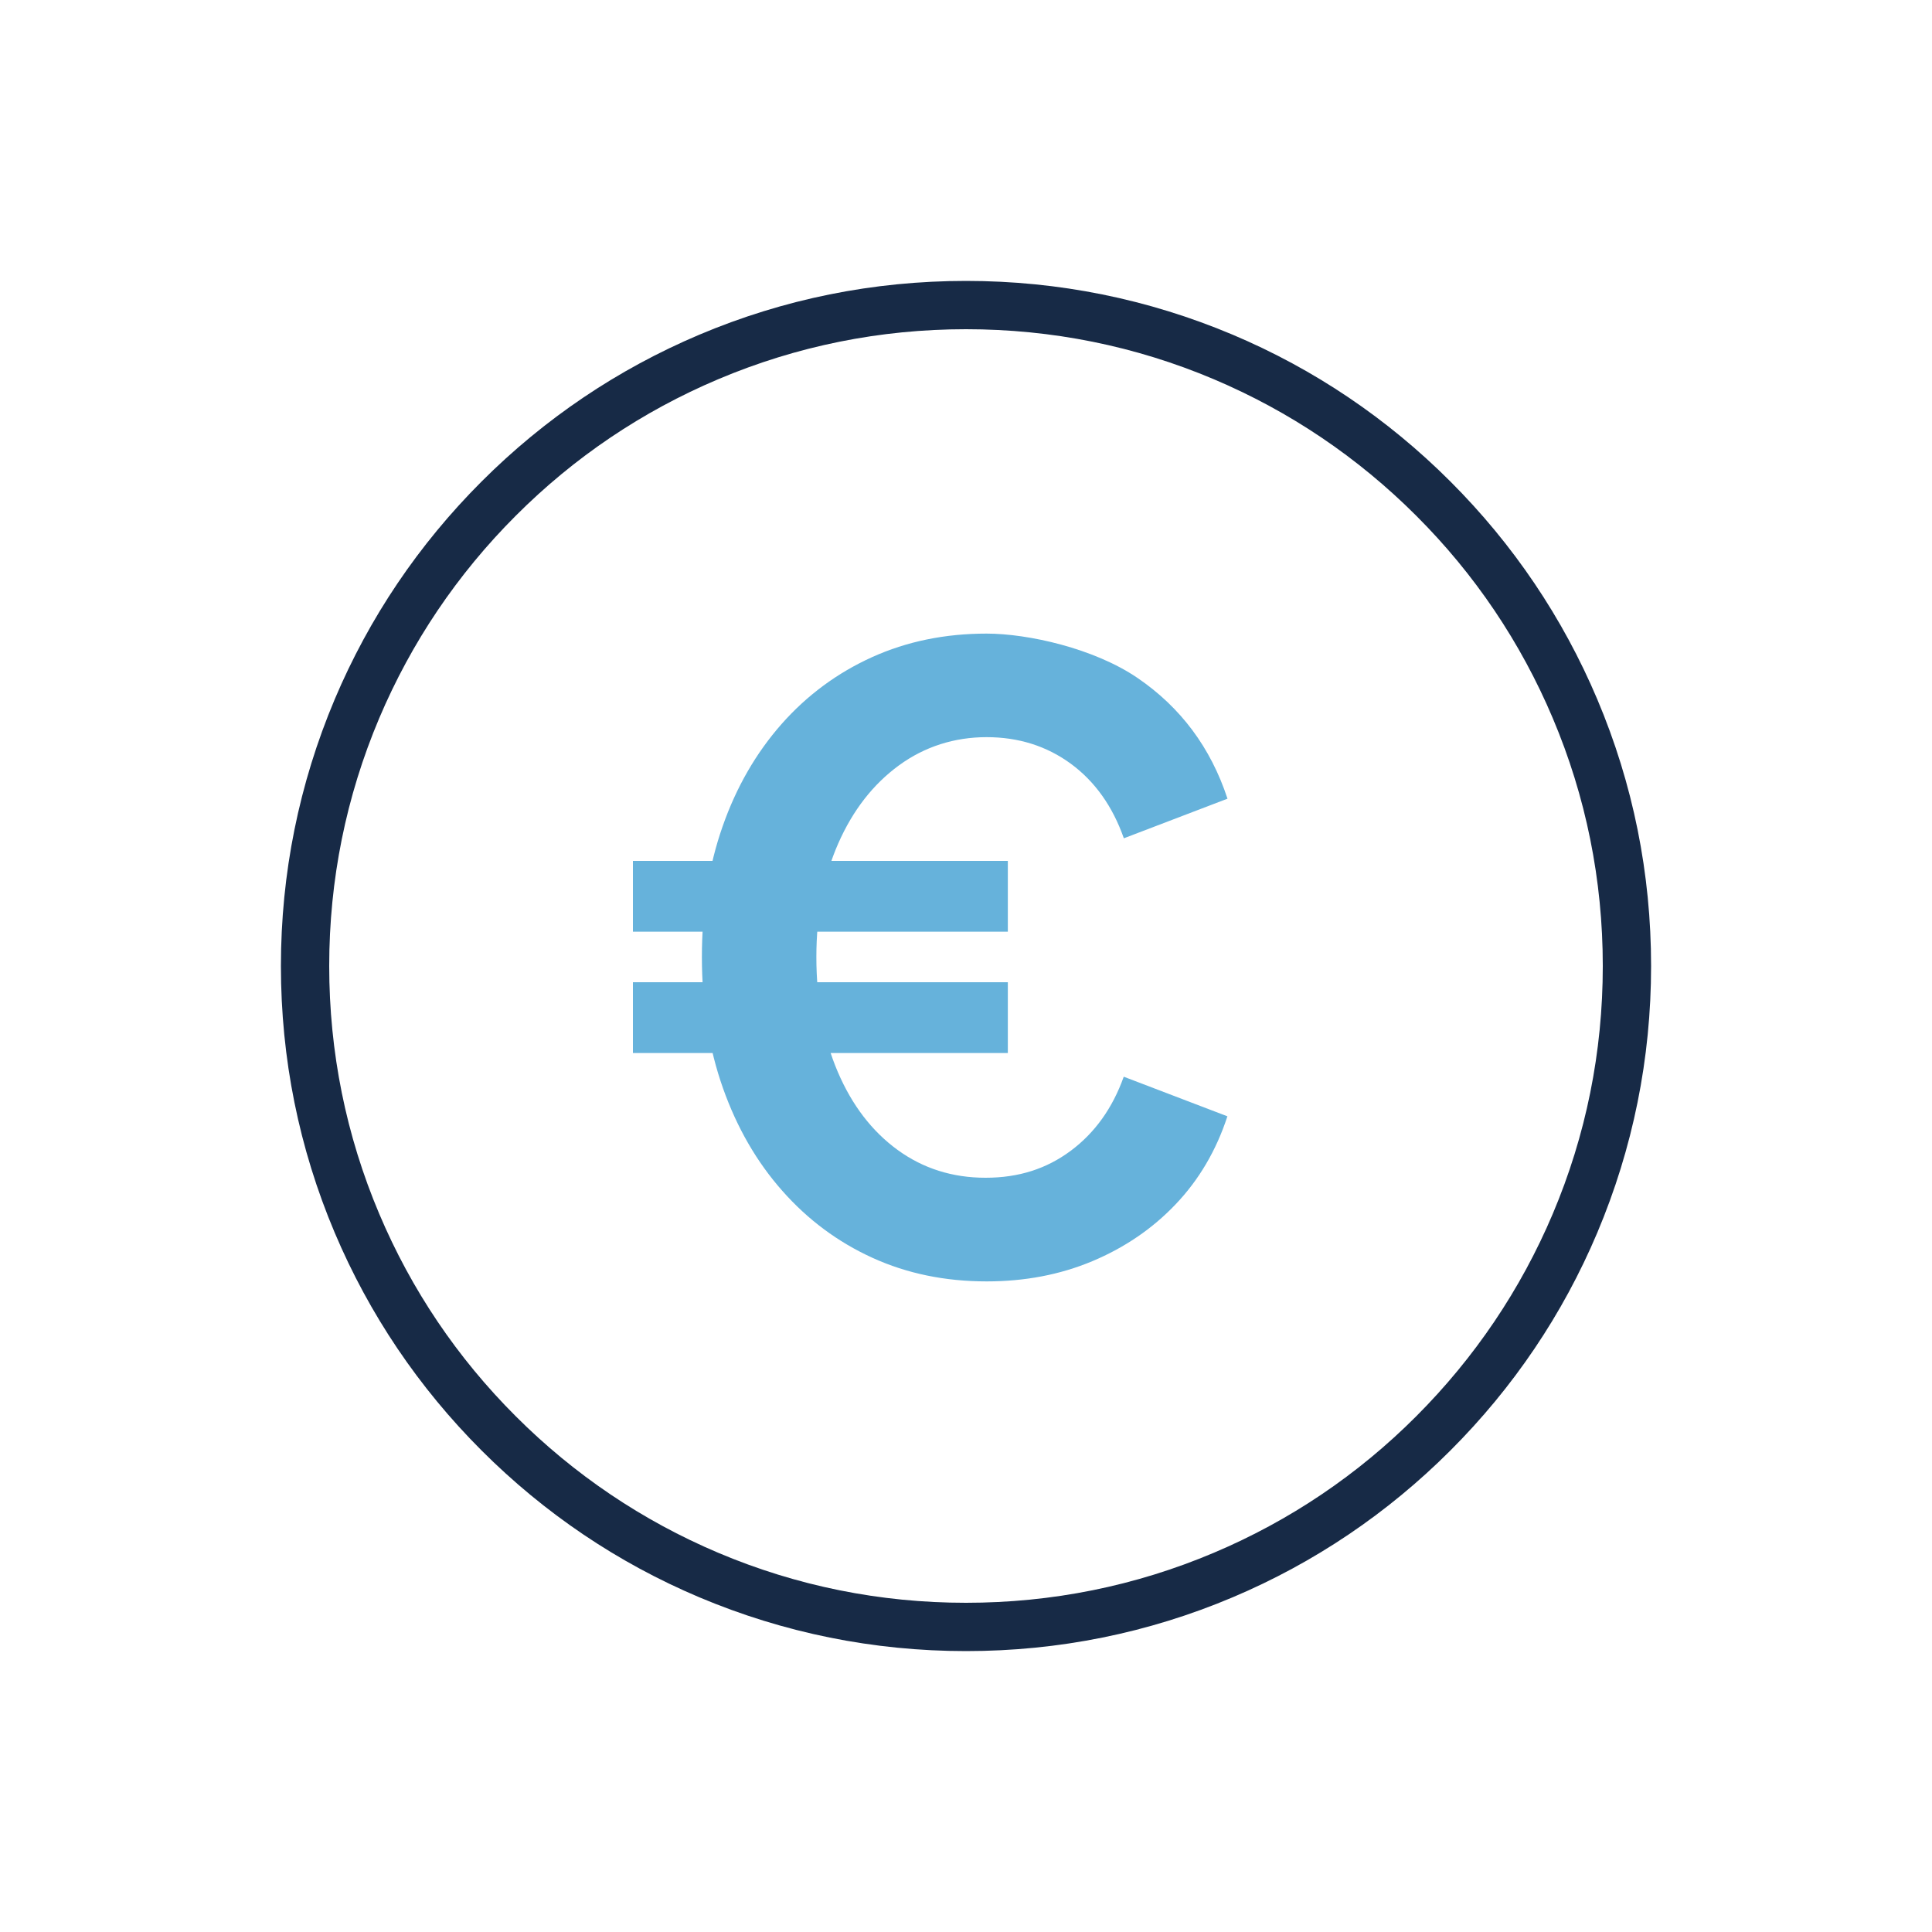 <svg xmlns="http://www.w3.org/2000/svg" viewBox="0 0 2000 2000"><defs><style>      .cls-1 {        fill: #66b2db;      }      .cls-2 {        fill: #172a46;      }    </style></defs><g><g id="Laag_1"><path class="cls-2" d="M1000,1709.2c-95.7,0-188.6-18.8-276.1-55.7-84.5-35.7-160.3-86.9-225.4-152-65.1-65.1-116.3-141-152-225.4-37-87.5-55.7-180.3-55.7-276.1s18.8-188.6,55.7-276.1c35.7-84.5,86.9-160.3,152-225.4,65.1-65.1,141-116.3,225.4-152,87.5-37,180.3-55.7,276.1-55.7s188.6,18.8,276.1,55.7c84.5,35.7,160.3,86.9,225.4,152,65.1,65.1,116.3,141,152,225.4,37,87.5,55.7,180.3,55.7,276.1s-18.8,188.6-55.7,276.1c-35.7,84.5-86.9,160.3-152,225.4s-141,116.3-225.4,152c-87.5,37-180.3,55.7-276.1,55.7ZM1000,340.8c-89,0-175.3,17.4-256.6,51.8-78.5,33.2-149,80.7-209.5,141.3-60.5,60.5-108.1,131.1-141.3,209.5-34.4,81.3-51.8,167.6-51.8,256.6s17.4,175.3,51.8,256.6c33.2,78.5,80.7,149,141.3,209.5,60.5,60.5,131.1,108.1,209.5,141.3,81.3,34.4,167.6,51.8,256.6,51.8s175.3-17.4,256.6-51.8c78.5-33.2,149-80.7,209.5-141.3s108.1-131.1,141.3-209.5c34.4-81.3,51.8-167.6,51.8-256.6s-17.4-175.3-51.8-256.6c-33.2-78.5-80.7-149-141.3-209.5-60.5-60.5-131.1-108.1-209.5-141.3-81.3-34.4-167.6-51.8-256.6-51.8Z"></path><path class="cls-1" d="M655.2,964.5v-73.3h388.1v73.3h-388.1ZM655.2,1090.1v-73.3h388.1v73.3h-388.1ZM1021.4,1326.5c-43,0-82.4-8.1-118.2-24.4-35.8-16.3-66.9-39.4-93.3-69.3-26.5-29.9-47-65.4-61.5-106.4-14.5-41-21.8-86.2-21.8-135.6s7.1-94.5,21.4-135.2c14.2-40.7,34.6-76,61-106,26.4-29.9,57.7-53,93.7-69.3,36-16.3,75.6-24.4,118.6-24.4s111.3,15.3,156.1,45.8c44.8,30.5,75.9,72.2,93.3,125.1l-107.3,41c-11.6-33.1-30-58.9-54.9-77.2-25-18.3-54.1-27.5-87.2-27.5s-64,9.7-90.7,29.2c-26.7,19.5-47.7,46.4-62.8,80.7-15.1,34.3-22.7,73.6-22.7,117.7s7.4,84.5,22.2,119c14.8,34.6,35.5,61.5,61.9,80.7,26.4,19.2,56.8,28.8,91.1,28.8s63.1-9.3,88.1-27.9c25-18.6,43.3-44.2,54.9-76.7l107.3,41c-11.6,35.5-29.5,65.8-53.6,91.1-24.1,25.3-52.9,44.9-86.3,58.9-33.4,14-69.9,20.9-109.4,20.9Z"></path></g></g></svg>